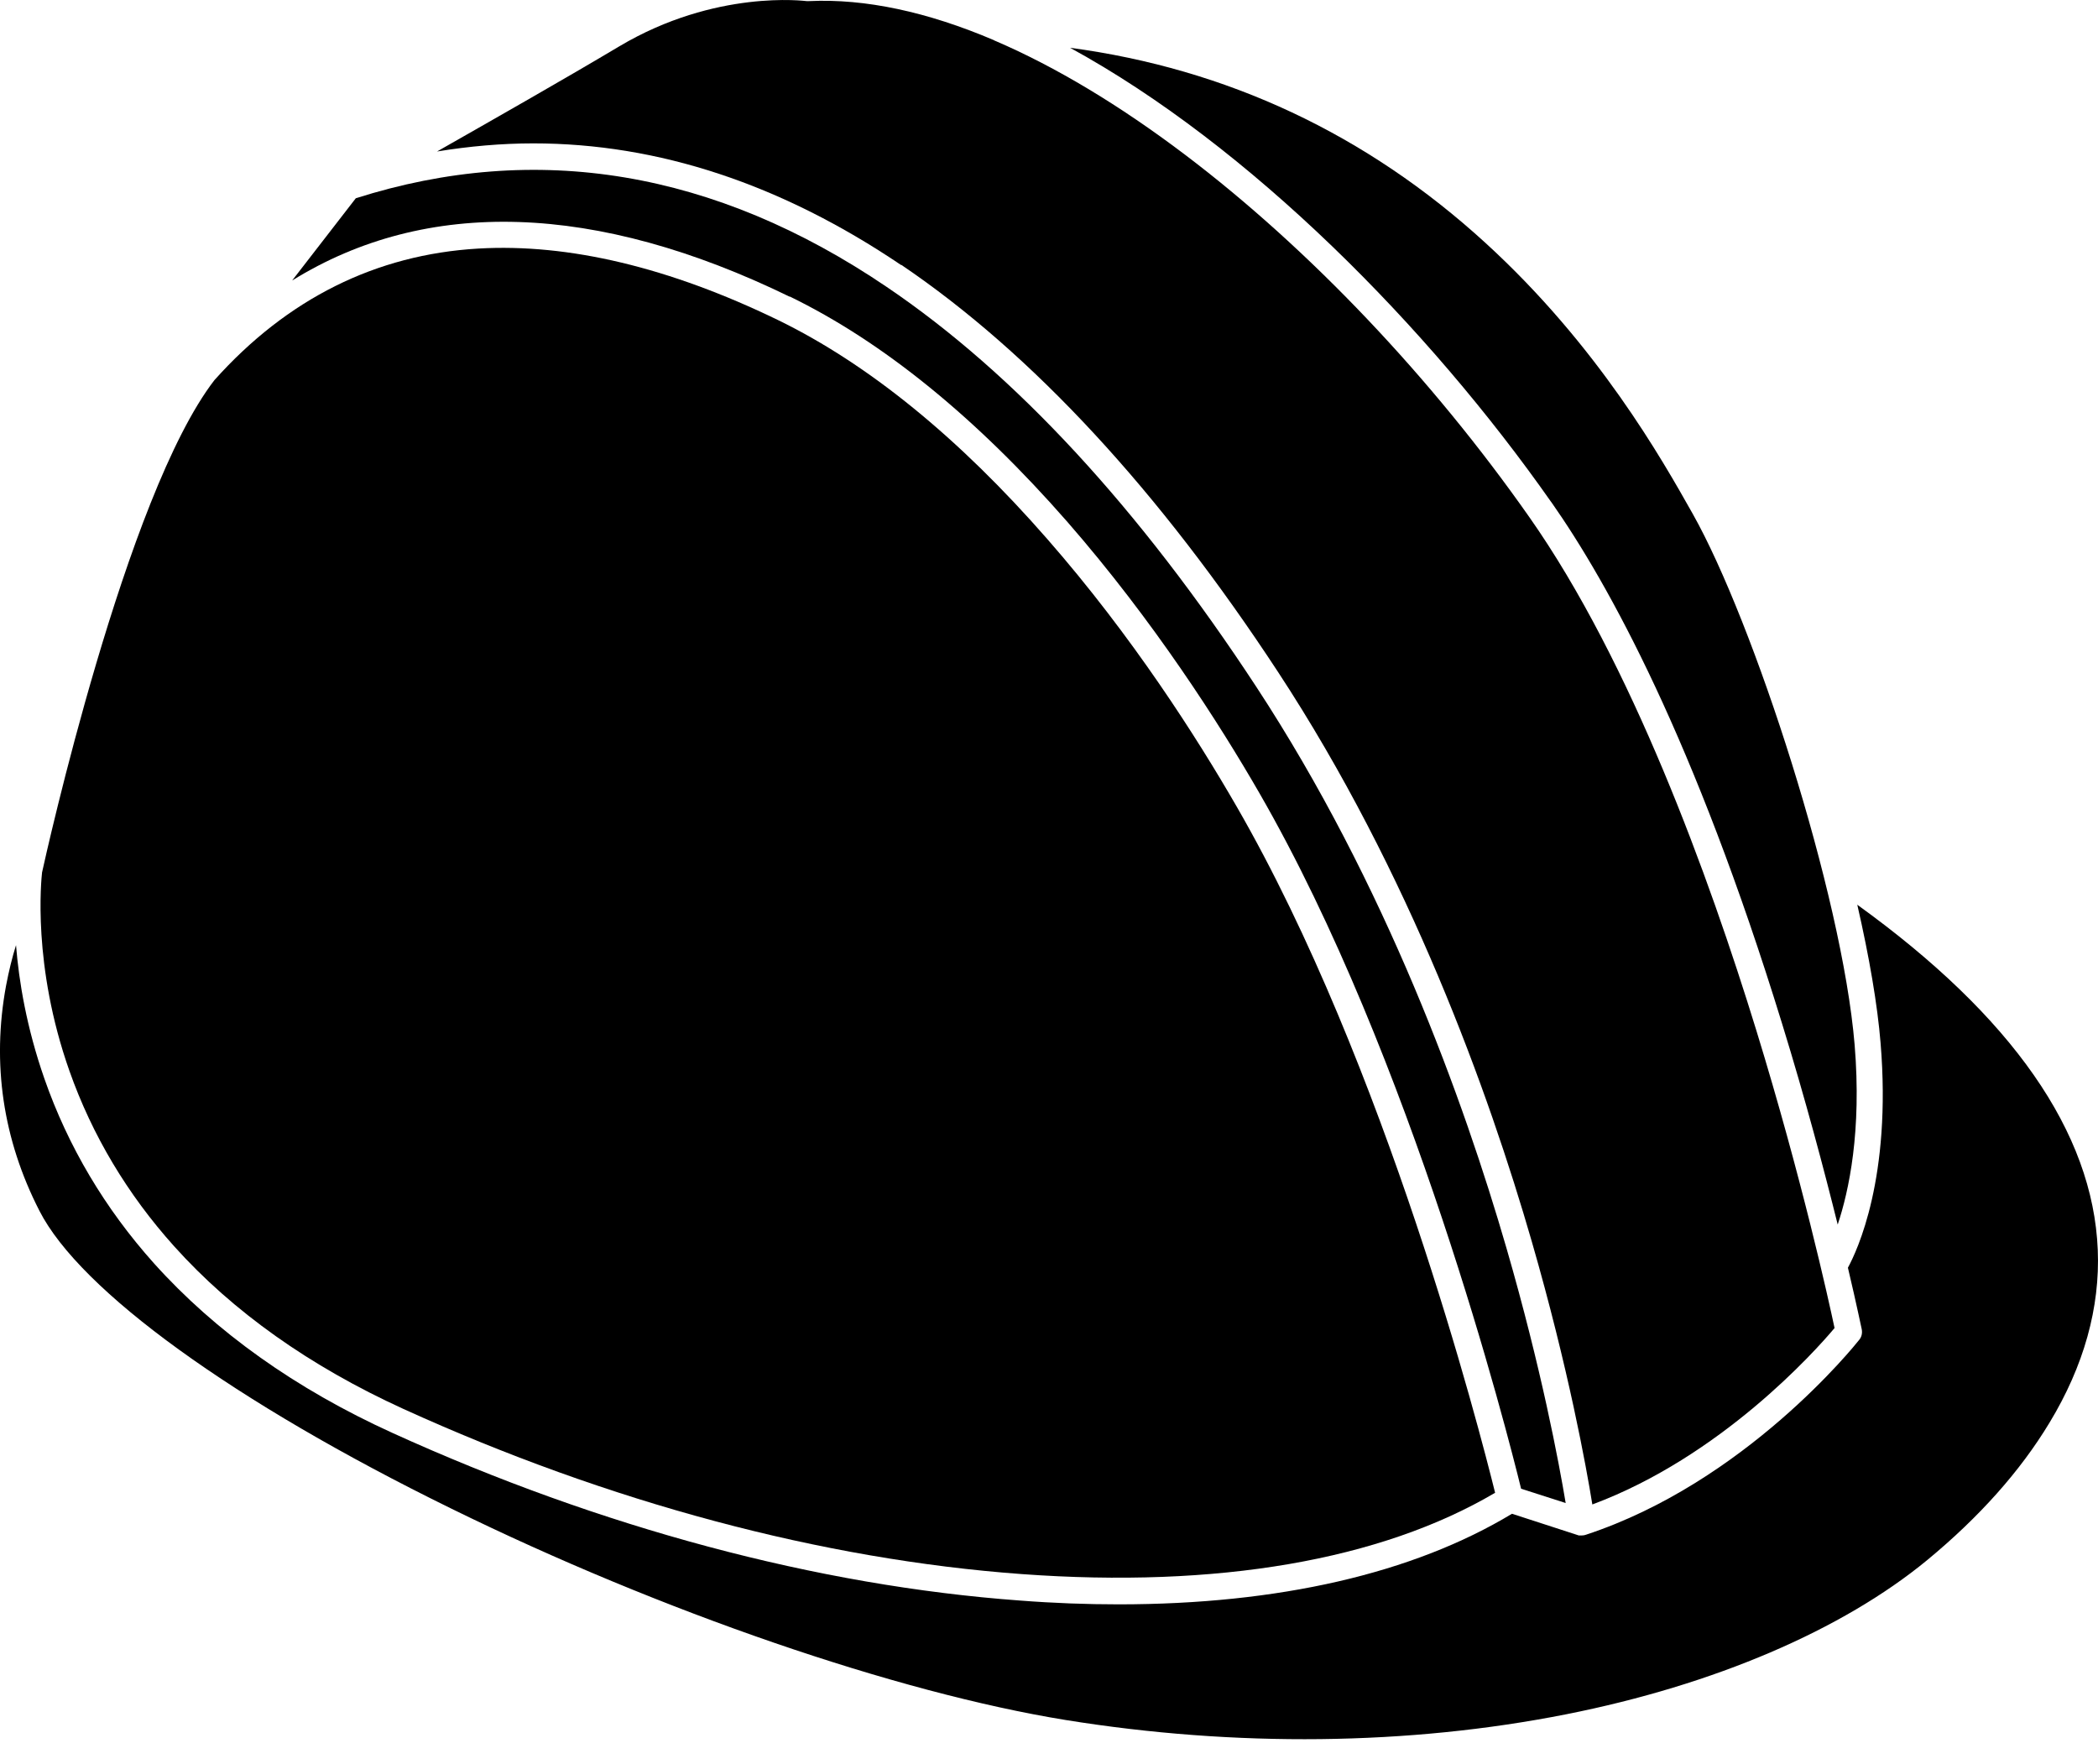 <?xml version="1.0" encoding="UTF-8"?> <svg xmlns="http://www.w3.org/2000/svg" width="44" height="37" viewBox="0 0 44 37" fill="none"><path d="M32.536 10.532C33.736 12.242 35.546 15.527 37.371 21.457C37.871 23.077 38.261 24.557 38.541 25.682C38.776 24.977 39.046 23.727 38.896 21.912C38.631 18.742 36.776 13.042 35.501 10.777C34.856 9.632 33.516 7.252 31.151 5.092C28.656 2.812 25.731 1.442 22.442 1.002C26.206 3.057 29.961 6.862 32.531 10.527L32.536 10.532Z" fill="black"></path><path d="M18.906 5.557C21.651 7.417 24.311 10.292 26.806 14.097C29.561 18.297 31.221 22.907 32.125 26.037C32.895 28.702 33.27 30.777 33.395 31.552C36.085 30.552 38.065 28.342 38.475 27.852C38.35 27.262 37.785 24.702 36.835 21.612C35.84 18.377 34.21 13.887 32.075 10.847C30.02 7.917 27.456 5.217 24.856 3.247C23.476 2.203 22.141 1.403 20.876 0.858C20.866 0.858 20.856 0.848 20.846 0.843C19.451 0.248 18.146 -0.032 16.971 0.023C16.951 0.023 16.936 0.023 16.916 0.023C16.896 0.023 15.011 -0.232 12.986 0.973C11.846 1.653 10.326 2.517 9.166 3.177C9.841 3.067 10.516 3.007 11.186 3.007C13.806 3.007 16.386 3.862 18.896 5.557H18.906Z" fill="black"></path><path d="M3.652 26.137C4.882 27.507 6.497 28.652 8.457 29.547C12.761 31.507 17.246 32.707 21.426 33.012C25.531 33.312 28.956 32.722 31.356 31.307C31.031 29.997 29.061 22.327 25.931 16.907C25.106 15.477 23.751 13.347 21.966 11.307C20.106 9.177 18.206 7.632 16.316 6.712C14.041 5.608 11.927 5.103 10.032 5.213C7.882 5.338 6.022 6.267 4.497 7.972C2.637 10.382 0.957 17.952 0.882 18.297C0.867 18.442 0.672 20.242 1.457 22.462C1.932 23.807 2.672 25.047 3.652 26.137Z" fill="black"></path><path d="M38.95 18.967C39.205 20.077 39.375 21.077 39.44 21.872C39.675 24.702 38.945 26.237 38.755 26.587C38.945 27.387 39.04 27.867 39.045 27.877C39.06 27.957 39.045 28.037 38.99 28.102C38.895 28.222 36.6 31.087 33.261 32.187C33.236 32.197 33.206 32.202 33.175 32.202H33.166C33.166 32.202 33.145 32.202 33.136 32.202C33.136 32.202 33.126 32.202 33.12 32.202C33.111 32.202 33.1 32.202 33.096 32.197L31.71 31.747C29.631 33.002 26.806 33.647 23.461 33.647C22.791 33.647 22.101 33.622 21.391 33.567C17.146 33.257 12.596 32.037 8.231 30.052C6.196 29.127 4.516 27.927 3.231 26.497C2.201 25.347 1.426 24.042 0.931 22.622C0.556 21.547 0.396 20.577 0.336 19.822C0.256 20.077 0.186 20.362 0.126 20.677C-0.174 22.307 0.061 23.897 0.826 25.392C1.681 27.072 4.911 29.407 9.461 31.637C13.871 33.802 18.806 35.497 22.346 36.072C25.911 36.647 29.546 36.607 32.85 35.952C35.95 35.337 38.635 34.187 40.42 32.717C41.51 31.817 42.37 30.852 42.98 29.842C43.705 28.647 44.045 27.422 43.995 26.212C43.895 23.747 42.2 21.317 38.955 18.977L38.95 18.967Z" fill="black"></path><path d="M16.562 6.218C18.517 7.168 20.472 8.758 22.387 10.947C24.197 13.022 25.576 15.182 26.412 16.632C29.611 22.182 31.611 30.037 31.901 31.222L32.836 31.522C32.696 30.682 32.326 28.702 31.596 26.182C30.701 23.092 29.061 18.542 26.346 14.402C23.892 10.658 21.282 7.833 18.597 6.018C14.997 3.578 11.252 2.953 7.462 4.158L6.127 5.883C8.942 4.138 12.497 4.243 16.562 6.223V6.218Z" fill="black"></path></svg> 